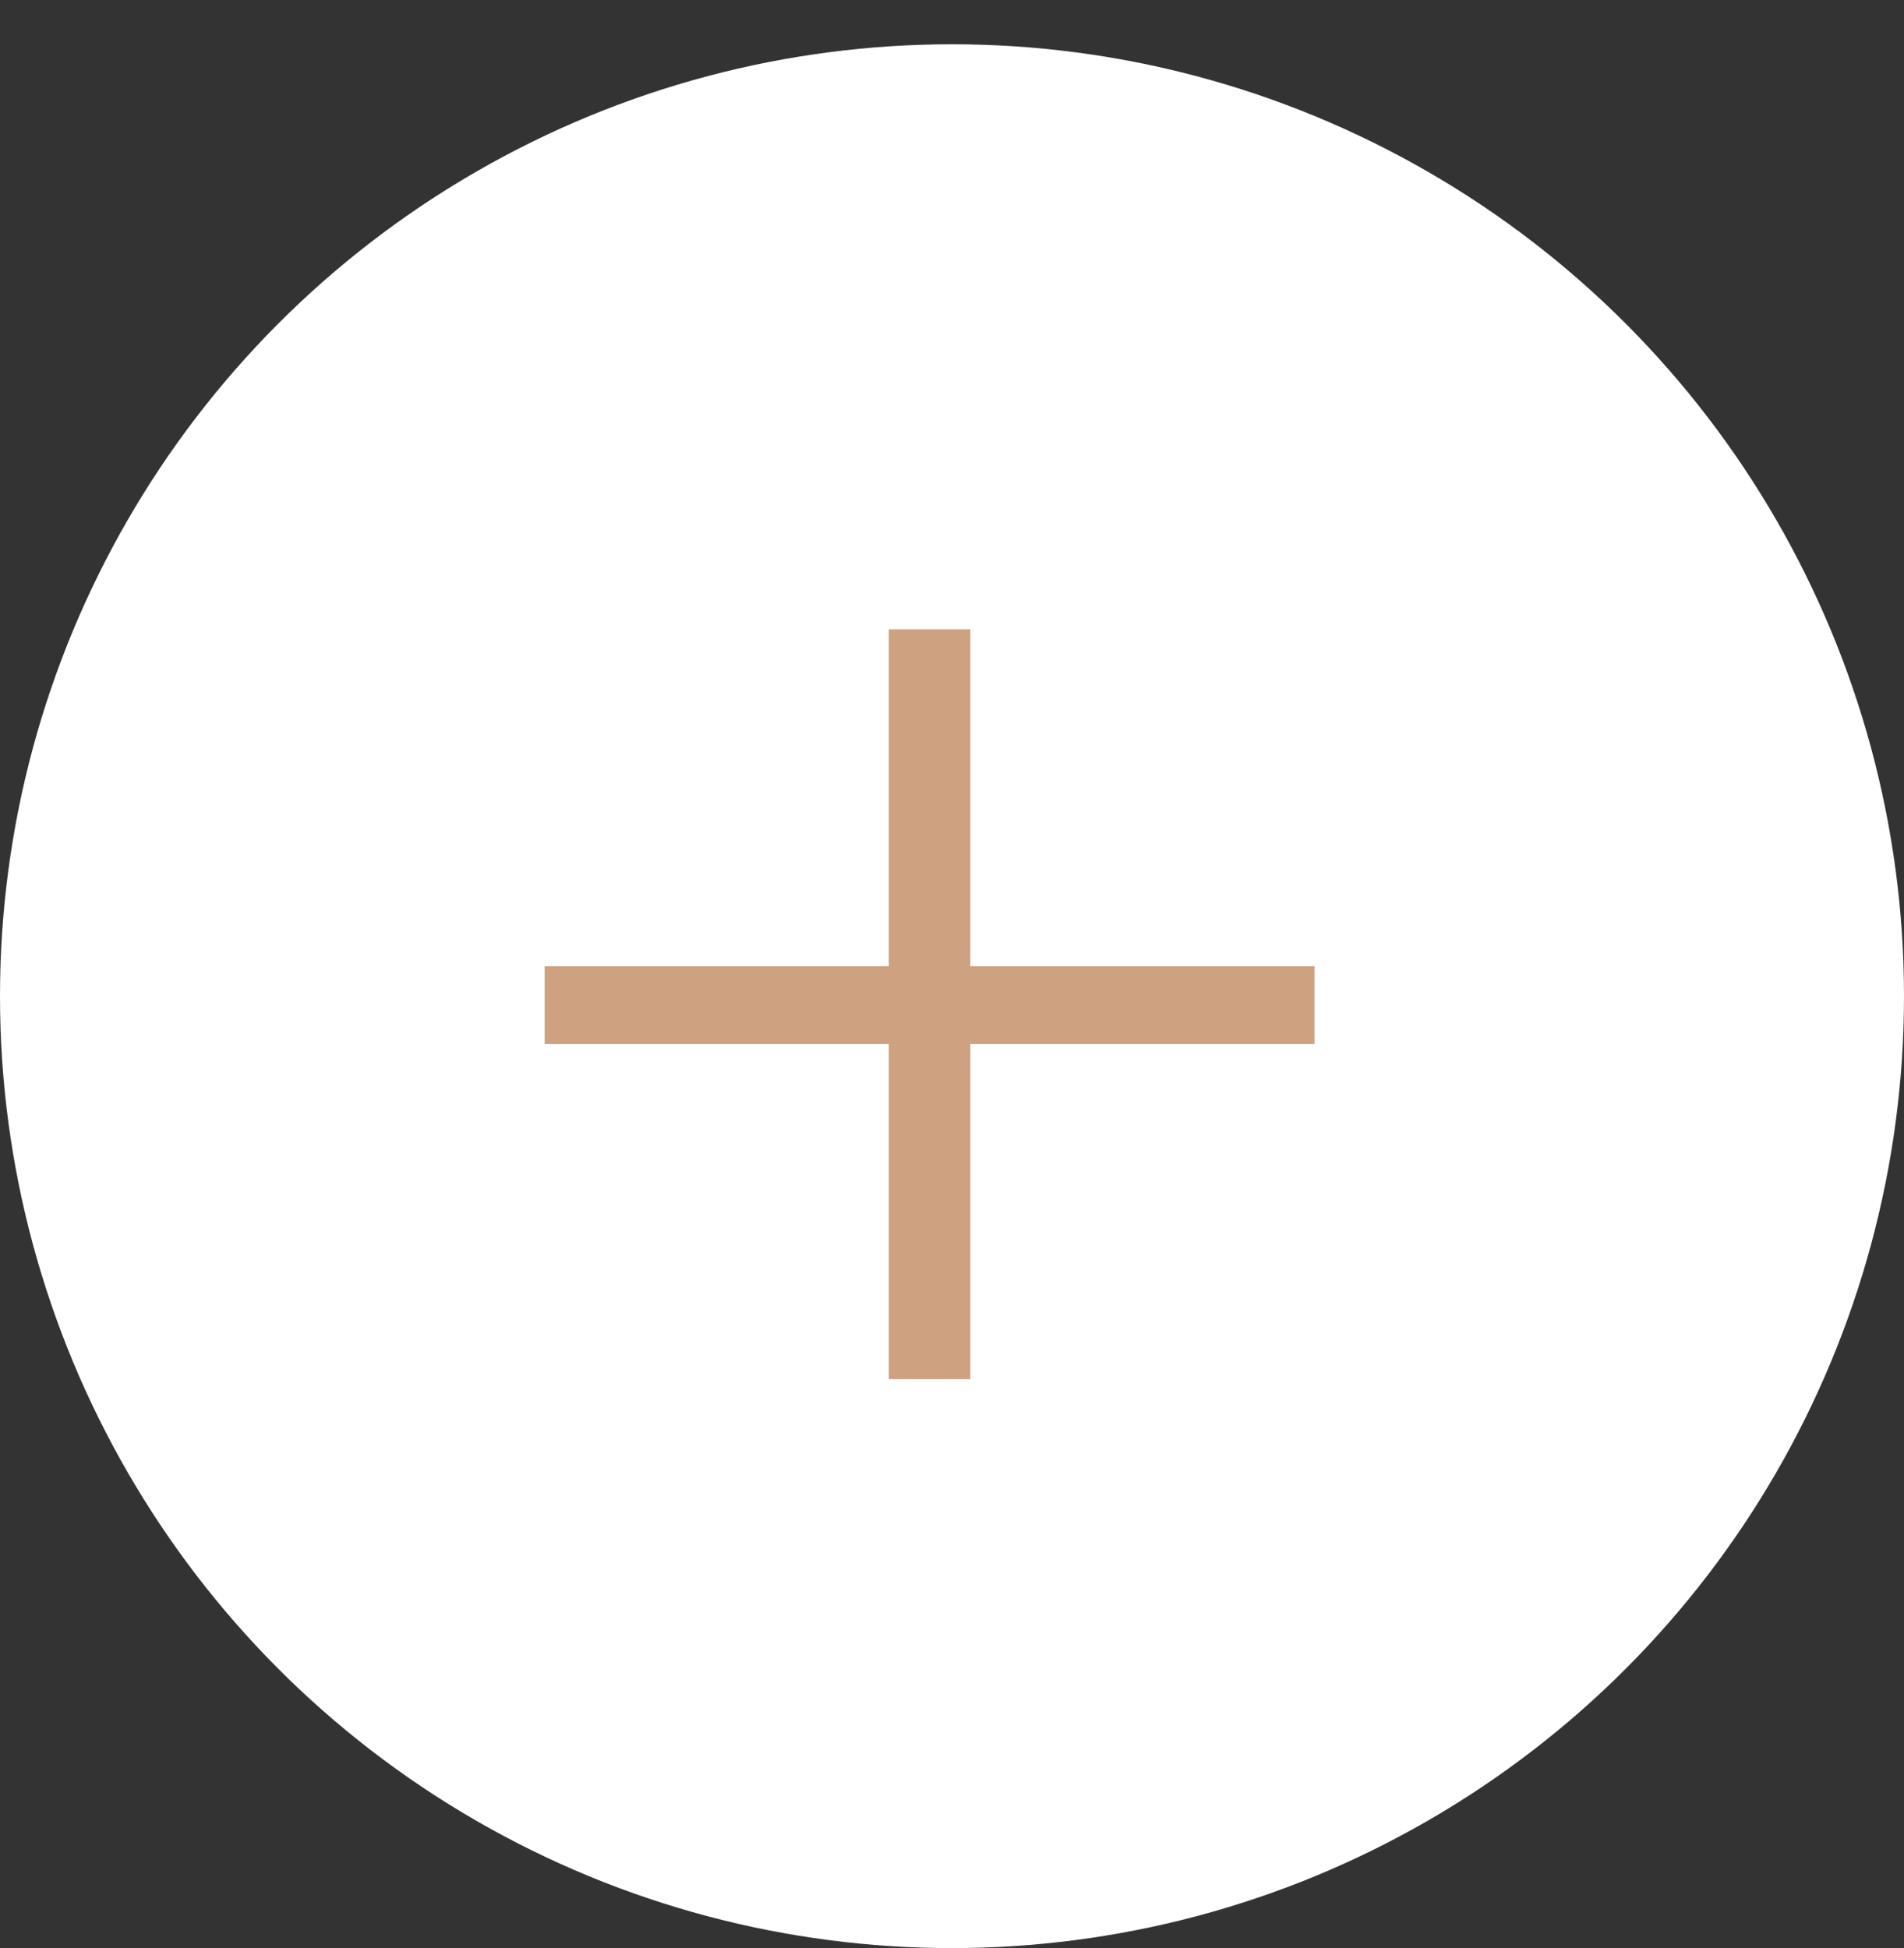 <?xml version="1.0" encoding="UTF-8"?> <svg xmlns="http://www.w3.org/2000/svg" width="43" height="44" viewBox="0 0 43 44" fill="none"><rect x="0" y="0" width="43" height="44" fill="#333333" stroke="none"/><circle cx="21.5" cy="22.5" r="21.5" fill="white"></circle><path d="M20.073 31.15V14.214H21.914V31.15H20.073ZM12.3 23.582V21.823H29.686V23.582H12.3Z" fill="#CEA180"></path></svg> 